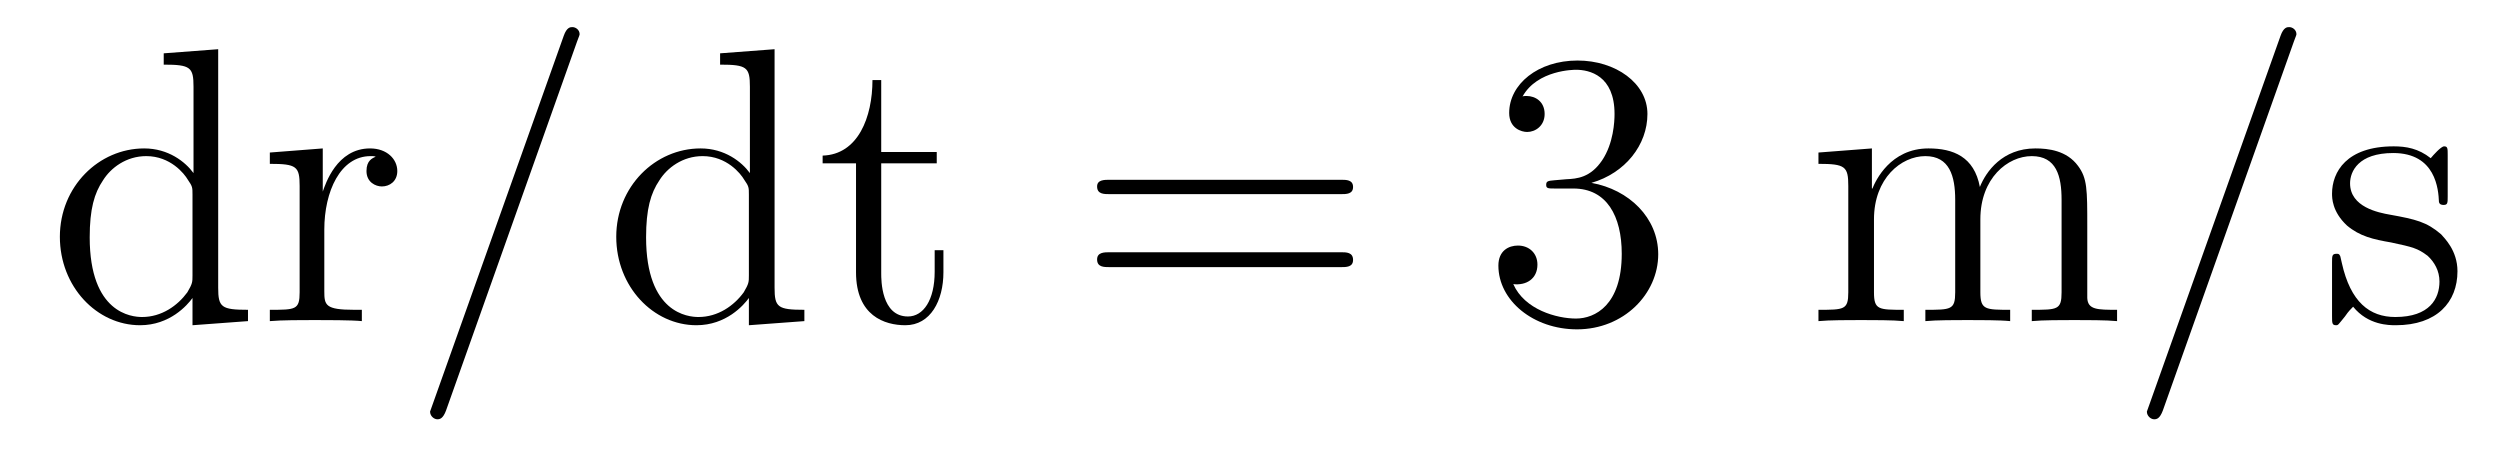<?xml version='1.0'?>
<!-- This file was generated by dvisvgm 1.9.2 -->
<svg height='14pt' version='1.1' viewBox='0 -14 76 14' width='76pt' xmlns='http://www.w3.org/2000/svg' xmlns:xlink='http://www.w3.org/1999/xlink'>
<g id='page1'>
<g transform='matrix(1 0 0 1 -127 650)'>
<path d='M131.977 -662.379V-662.035C132.789 -662.035 132.883 -661.957 132.883 -661.363V-658.738C132.633 -659.082 132.117 -659.488 131.383 -659.488C130.008 -659.488 128.82 -658.332 128.82 -656.801C128.82 -655.285 129.945 -654.113 131.258 -654.113C132.164 -654.113 132.695 -654.723 132.852 -654.941V-654.113L134.539 -654.238V-654.582C133.727 -654.582 133.633 -654.66 133.633 -655.254V-662.504L131.977 -662.379ZM132.852 -655.629C132.852 -655.426 132.852 -655.379 132.695 -655.113C132.398 -654.707 131.914 -654.363 131.32 -654.363C131.008 -654.363 129.727 -654.473 129.727 -656.785C129.727 -657.645 129.867 -658.129 130.133 -658.52C130.367 -658.895 130.836 -659.254 131.445 -659.254C132.18 -659.254 132.602 -658.723 132.711 -658.535C132.852 -658.332 132.852 -658.301 132.852 -658.082V-655.629ZM136.859 -657.02C136.859 -658.176 137.344 -659.254 138.266 -659.254C138.359 -659.254 138.375 -659.254 138.422 -659.238C138.328 -659.191 138.141 -659.129 138.141 -658.801C138.141 -658.457 138.422 -658.332 138.609 -658.332C138.844 -658.332 139.078 -658.488 139.078 -658.801C139.078 -659.16 138.766 -659.488 138.25 -659.488C137.234 -659.488 136.891 -658.395 136.812 -658.176V-659.488L135.203 -659.363V-659.019C136.016 -659.019 136.109 -658.941 136.109 -658.348V-655.113C136.109 -654.582 135.984 -654.582 135.203 -654.582V-654.238C135.547 -654.27 136.203 -654.27 136.563 -654.27C136.875 -654.27 137.719 -654.27 138 -654.238V-654.582H137.766C136.891 -654.582 136.859 -654.723 136.859 -655.145V-657.02ZM139.434 -654.238' fill-rule='evenodd'/>
<path d='M144.543 -662.738C144.543 -662.754 144.621 -662.926 144.621 -662.957C144.621 -663.098 144.496 -663.176 144.402 -663.176C144.34 -663.176 144.231 -663.176 144.137 -662.91L140.152 -651.707C140.152 -651.691 140.074 -651.504 140.074 -651.488C140.074 -651.348 140.199 -651.254 140.293 -651.254C140.371 -651.254 140.465 -651.27 140.559 -651.519L144.543 -662.738ZM145.313 -654.238' fill-rule='evenodd'/>
<path d='M148.891 -662.379V-662.035C149.703 -662.035 149.797 -661.957 149.797 -661.363V-658.738C149.547 -659.082 149.031 -659.488 148.297 -659.488C146.922 -659.488 145.734 -658.332 145.734 -656.801C145.734 -655.285 146.859 -654.113 148.172 -654.113C149.078 -654.113 149.609 -654.723 149.766 -654.941V-654.113L151.453 -654.238V-654.582C150.641 -654.582 150.547 -654.66 150.547 -655.254V-662.504L148.891 -662.379ZM149.766 -655.629C149.766 -655.426 149.766 -655.379 149.609 -655.113C149.313 -654.707 148.828 -654.363 148.234 -654.363C147.922 -654.363 146.641 -654.473 146.641 -656.785C146.641 -657.645 146.781 -658.129 147.047 -658.52C147.281 -658.895 147.75 -659.254 148.359 -659.254C149.094 -659.254 149.516 -658.723 149.625 -658.535C149.766 -658.332 149.766 -658.301 149.766 -658.082V-655.629ZM153.789 -659.035H155.477V-659.379H153.789V-661.566H153.523C153.523 -660.441 153.086 -659.301 152.008 -659.27V-659.035H153.023V-655.723C153.023 -654.395 153.898 -654.113 154.523 -654.113C155.289 -654.113 155.68 -654.863 155.68 -655.723V-656.394H155.414V-655.738C155.414 -654.879 155.07 -654.379 154.602 -654.379C153.789 -654.379 153.789 -655.488 153.789 -655.691V-659.035ZM156.348 -654.238' fill-rule='evenodd'/>
<path d='M167.758 -658.098C167.93 -658.098 168.133 -658.098 168.133 -658.316C168.133 -658.535 167.93 -658.535 167.758 -658.535H160.742C160.57 -658.535 160.352 -658.535 160.352 -658.332C160.352 -658.098 160.555 -658.098 160.742 -658.098H167.758ZM167.758 -655.879C167.93 -655.879 168.133 -655.879 168.133 -656.098C168.133 -656.332 167.93 -656.332 167.758 -656.332H160.742C160.57 -656.332 160.352 -656.332 160.352 -656.113C160.352 -655.879 160.555 -655.879 160.742 -655.879H167.758ZM168.828 -654.238' fill-rule='evenodd'/>
<path d='M174.254 -658.52C174.051 -658.504 174.004 -658.488 174.004 -658.379C174.004 -658.269 174.066 -658.269 174.285 -658.269H174.832C175.848 -658.269 176.301 -657.426 176.301 -656.285C176.301 -654.723 175.488 -654.316 174.91 -654.316C174.332 -654.316 173.348 -654.582 173.004 -655.363C173.394 -655.316 173.738 -655.52 173.738 -655.957C173.738 -656.301 173.488 -656.535 173.145 -656.535C172.863 -656.535 172.551 -656.379 172.551 -655.926C172.551 -654.863 173.613 -653.988 174.941 -653.988C176.363 -653.988 177.41 -655.066 177.41 -656.27C177.41 -657.379 176.52 -658.238 175.379 -658.441C176.41 -658.738 177.082 -659.598 177.082 -660.535C177.082 -661.473 176.113 -662.16 174.957 -662.16C173.754 -662.16 172.879 -661.441 172.879 -660.566C172.879 -660.098 173.254 -659.988 173.426 -659.988C173.676 -659.988 173.957 -660.176 173.957 -660.535C173.957 -660.91 173.676 -661.082 173.41 -661.082C173.348 -661.082 173.316 -661.082 173.285 -661.066C173.738 -661.879 174.863 -661.879 174.91 -661.879C175.316 -661.879 176.082 -661.707 176.082 -660.535C176.082 -660.301 176.051 -659.645 175.707 -659.129C175.348 -658.598 174.941 -658.566 174.613 -658.551L174.254 -658.52ZM177.945 -654.238' fill-rule='evenodd'/>
<path d='M190.453 -657.129C190.453 -658.238 190.453 -658.582 190.172 -658.957C189.828 -659.426 189.266 -659.488 188.875 -659.488C187.875 -659.488 187.375 -658.785 187.188 -658.316C187.016 -659.238 186.375 -659.488 185.625 -659.488C184.469 -659.488 184.016 -658.504 183.922 -658.269H183.906V-659.488L182.281 -659.363V-659.019C183.094 -659.019 183.188 -658.941 183.188 -658.348V-655.113C183.188 -654.582 183.063 -654.582 182.281 -654.582V-654.238C182.594 -654.27 183.234 -654.27 183.578 -654.27C183.922 -654.27 184.563 -654.27 184.875 -654.238V-654.582C184.109 -654.582 183.969 -654.582 183.969 -655.113V-657.332C183.969 -658.582 184.797 -659.254 185.531 -659.254C186.266 -659.254 186.438 -658.644 186.438 -657.926V-655.113C186.438 -654.582 186.312 -654.582 185.531 -654.582V-654.238C185.844 -654.27 186.484 -654.27 186.813 -654.27C187.156 -654.27 187.812 -654.27 188.109 -654.238V-654.582C187.359 -654.582 187.203 -654.582 187.203 -655.113V-657.332C187.203 -658.582 188.031 -659.254 188.766 -659.254C189.516 -659.254 189.672 -658.644 189.672 -657.926V-655.113C189.672 -654.582 189.547 -654.582 188.766 -654.582V-654.238C189.078 -654.27 189.719 -654.27 190.062 -654.27C190.406 -654.27 191.047 -654.27 191.359 -654.238V-654.582C190.766 -654.582 190.469 -654.582 190.453 -654.941V-657.129ZM191.625 -654.238' fill-rule='evenodd'/>
<path d='M196.734 -662.738C196.734 -662.754 196.812 -662.926 196.812 -662.957C196.812 -663.098 196.687 -663.176 196.594 -663.176C196.531 -663.176 196.422 -663.176 196.328 -662.91L192.343 -651.707C192.343 -651.691 192.265 -651.504 192.265 -651.488C192.265 -651.348 192.391 -651.254 192.485 -651.254C192.563 -651.254 192.656 -651.27 192.75 -651.519L196.734 -662.738ZM197.504 -654.238' fill-rule='evenodd'/>
<path d='M201.41 -659.285C201.41 -659.488 201.41 -659.551 201.301 -659.551C201.208 -659.551 200.972 -659.285 200.894 -659.191C200.52 -659.488 200.144 -659.551 199.77 -659.551C198.332 -659.551 197.894 -658.77 197.894 -658.113C197.894 -657.988 197.894 -657.566 198.348 -657.144C198.738 -656.816 199.145 -656.723 199.692 -656.629C200.347 -656.488 200.489 -656.457 200.801 -656.223C201.004 -656.035 201.16 -655.77 201.16 -655.441C201.16 -654.926 200.863 -654.363 199.817 -654.363C199.036 -654.363 198.457 -654.816 198.192 -656.004C198.144 -656.223 198.144 -656.223 198.128 -656.238C198.113 -656.285 198.066 -656.285 198.035 -656.285C197.894 -656.285 197.894 -656.223 197.894 -656.019V-654.395C197.894 -654.176 197.894 -654.113 198.019 -654.113C198.082 -654.113 198.082 -654.129 198.286 -654.379C198.348 -654.457 198.348 -654.488 198.535 -654.676C198.989 -654.113 199.628 -654.113 199.832 -654.113C201.082 -654.113 201.707 -654.816 201.707 -655.754C201.707 -656.394 201.301 -656.769 201.208 -656.879C200.77 -657.254 200.442 -657.332 199.66 -657.473C199.301 -657.535 198.442 -657.707 198.442 -658.426C198.442 -658.785 198.691 -659.348 199.754 -659.348C201.05 -659.348 201.128 -658.238 201.144 -657.863C201.16 -657.77 201.254 -657.77 201.286 -657.77C201.41 -657.77 201.41 -657.832 201.41 -658.035V-659.285ZM202.062 -654.238' fill-rule='evenodd'/>
</g>
</g>
</svg>
